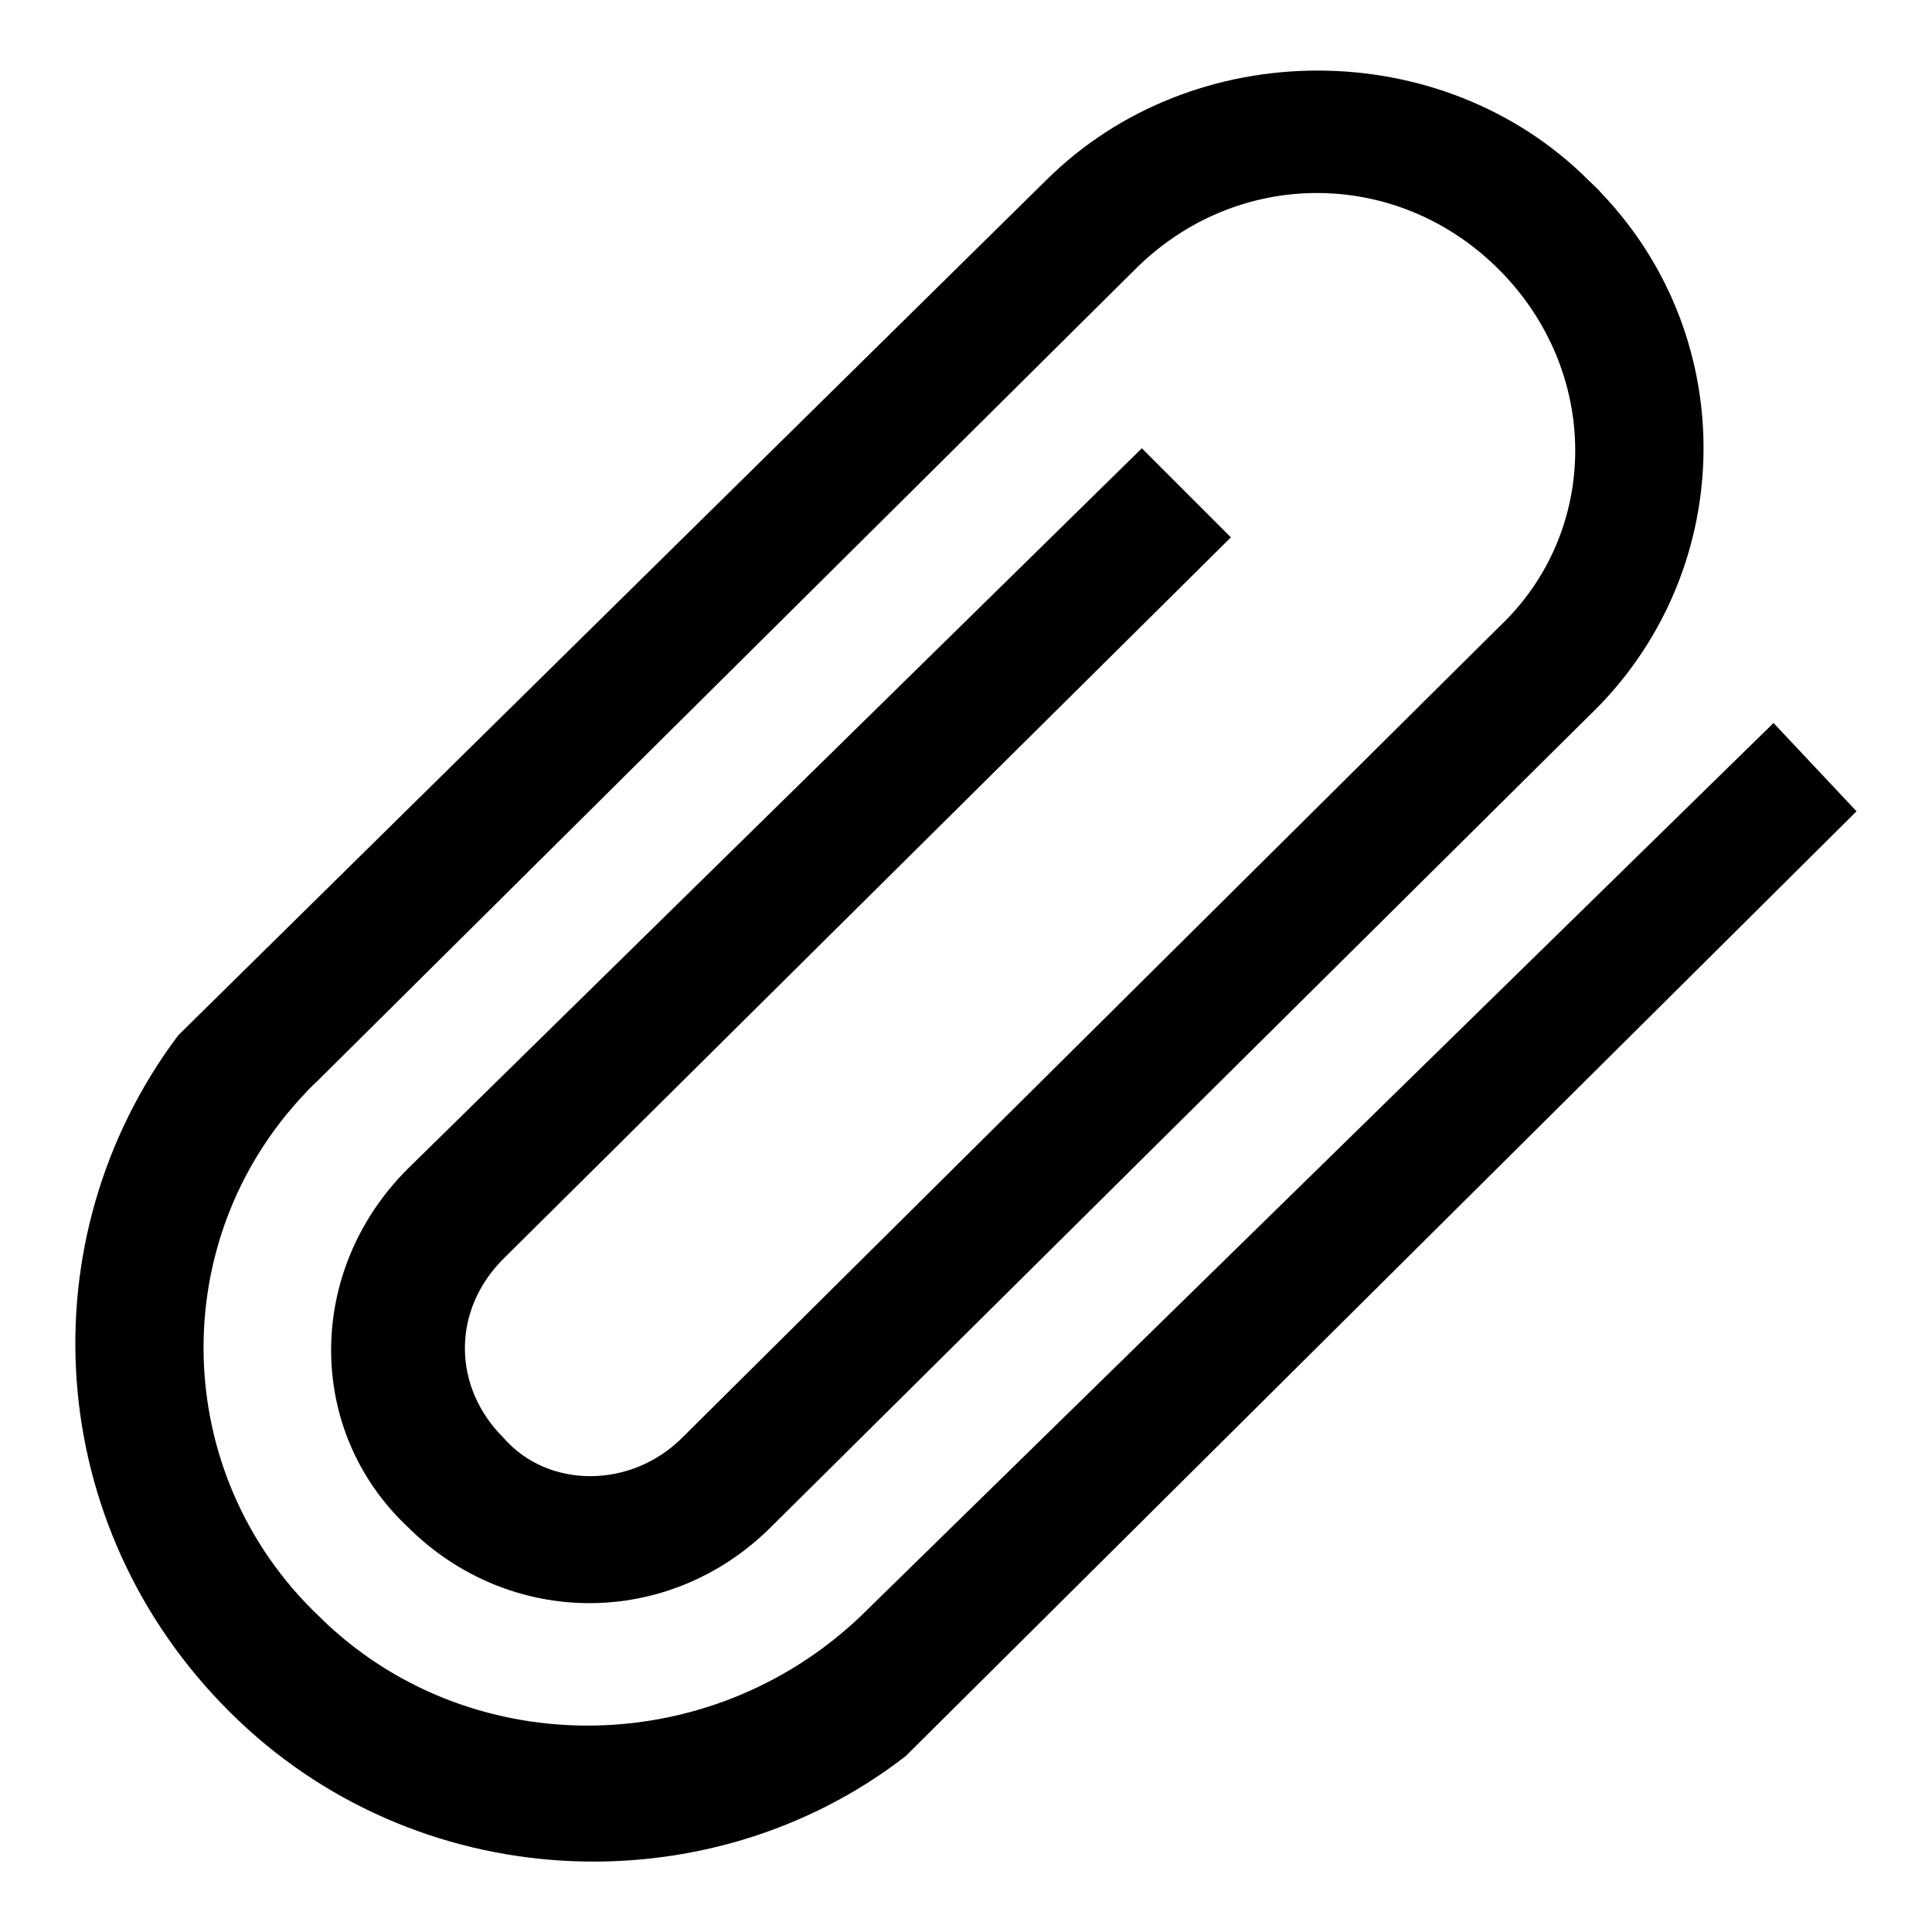 <?xml version="1.0" encoding="utf-8"?>
<!-- Svg Vector Icons : http://www.onlinewebfonts.com/icon -->
<!DOCTYPE svg PUBLIC "-//W3C//DTD SVG 1.1//EN" "http://www.w3.org/Graphics/SVG/1.1/DTD/svg11.dtd">
<svg version="1.1" xmlns="http://www.w3.org/2000/svg" xmlns:xlink="http://www.w3.org/1999/xlink" x="0px" y="0px" viewBox="0 0 256 256" enable-background="new 0 0 256 256" xml:space="preserve">
<g> <path fill="#000000" d="M235,95.8L114.1,214.1c-20.3,19.4-52.4,19.4-71.9,0c-19.6-18.7-20.4-49.7-1.7-69.3c0.5-0.6,1.1-1.1,1.7-1.7 L150.4,35.7c13.5-13.5,34.7-13.5,48.2,0c13.5,13.5,13.5,34.7,0,47.4L90.4,190.5c-6.8,6.8-17.8,6.8-23.7,0c-6.8-6.8-6.8-16.9,0-23.7 l96.4-95.6l-11.8-11.8L54,154.9c-13.5,13.5-13.5,34.7,0,47.4c13.5,13.5,34.7,13.5,48.2,0L210.5,94.9c19.6-18.7,20.4-49.7,1.7-69.3 c-0.5-0.6-1.1-1.1-1.7-1.7c-19.4-19.4-52.4-19.4-71.9,0l-115,113.3c-20.3,27.1-17.8,65.1,6.8,89.6c24.5,24.5,63.4,26.2,89.6,5.9 l126-125.2L235,95.8z"/></g>
</svg>